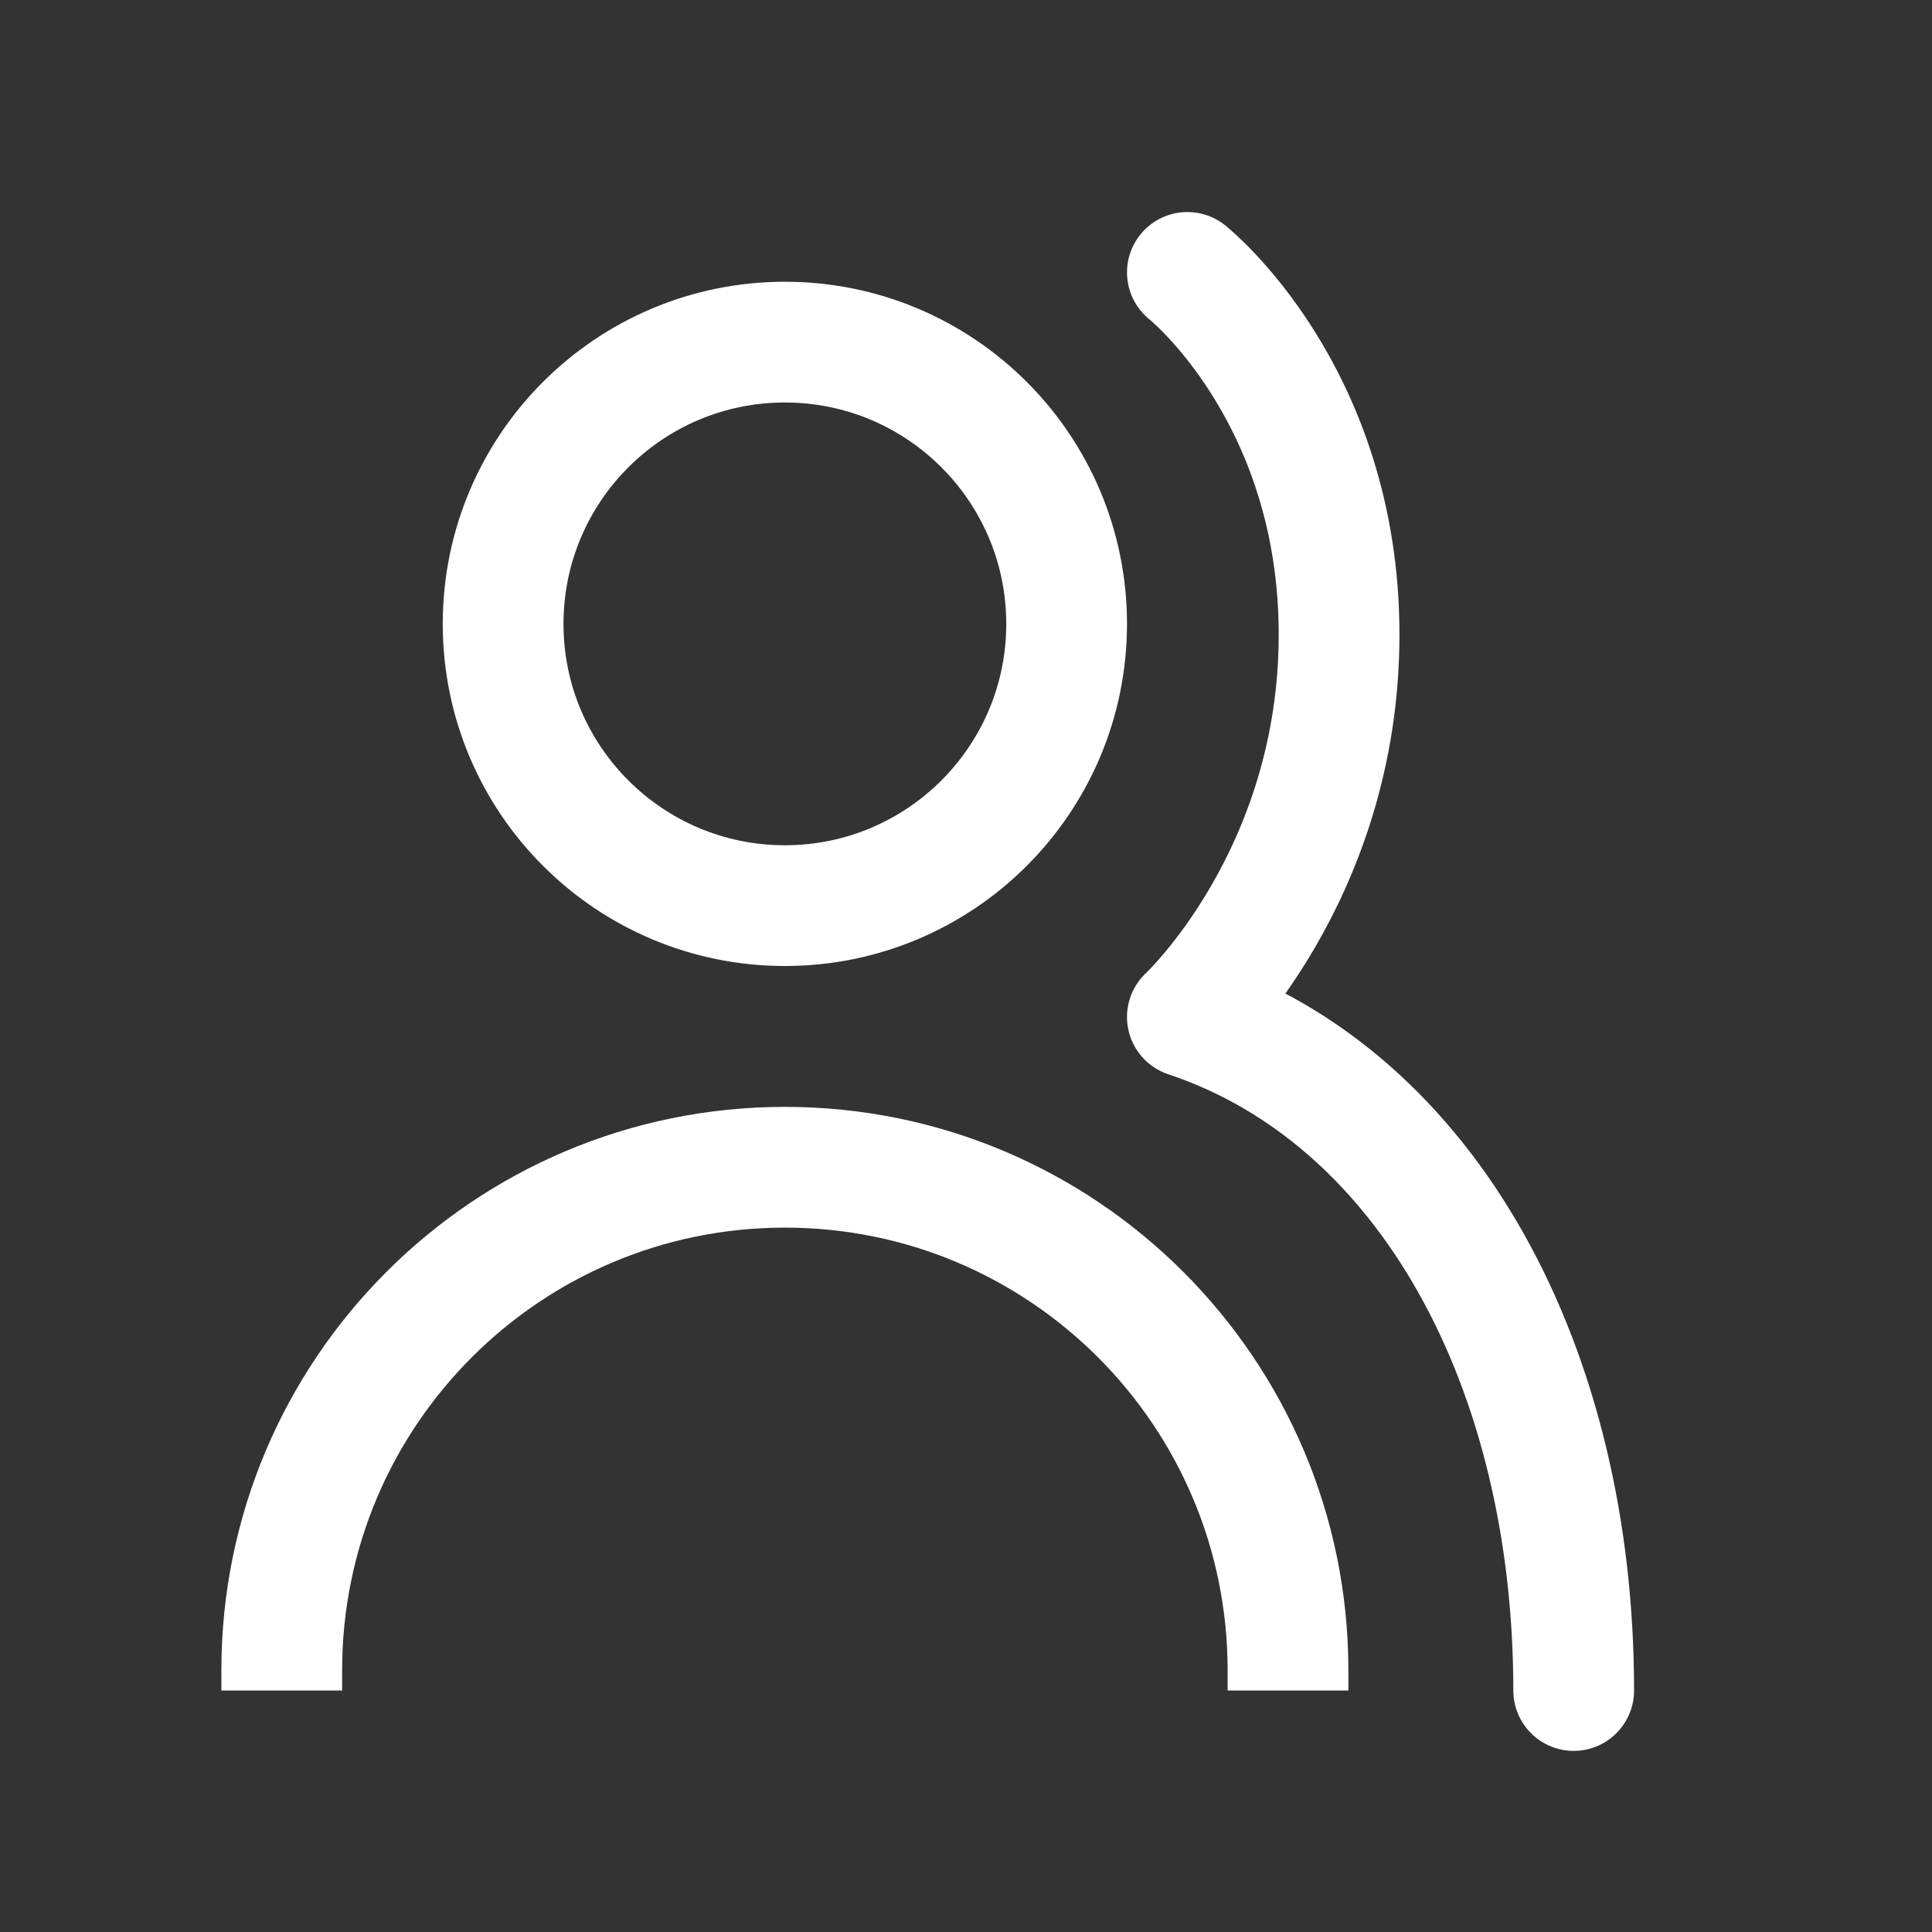 <svg width="48" height="48" viewBox="0 0 48 48" fill="none" xmlns="http://www.w3.org/2000/svg">
<rect x="0" y="0" width="48" height="48" fill="#333333" stroke="none"/>
<circle cx="19.5" cy="15.5" r="7" stroke="white" stroke-width="3"/>
<path d="M7 42V41.5C7 34.596 12.596 29 19.5 29V29C26.404 29 32 34.596 32 41.5V42" stroke="white" stroke-width="3"/>
<path d="M29.5 6.768C29.5 6.768 33.269 9.767 33.269 15.767C33.269 21.767 29.5 25.267 29.5 25.267C35.5 27.268 39.098 34 39.098 42" stroke="white" stroke-width="3" stroke-linecap="round" stroke-linejoin="round"/>
</svg>
